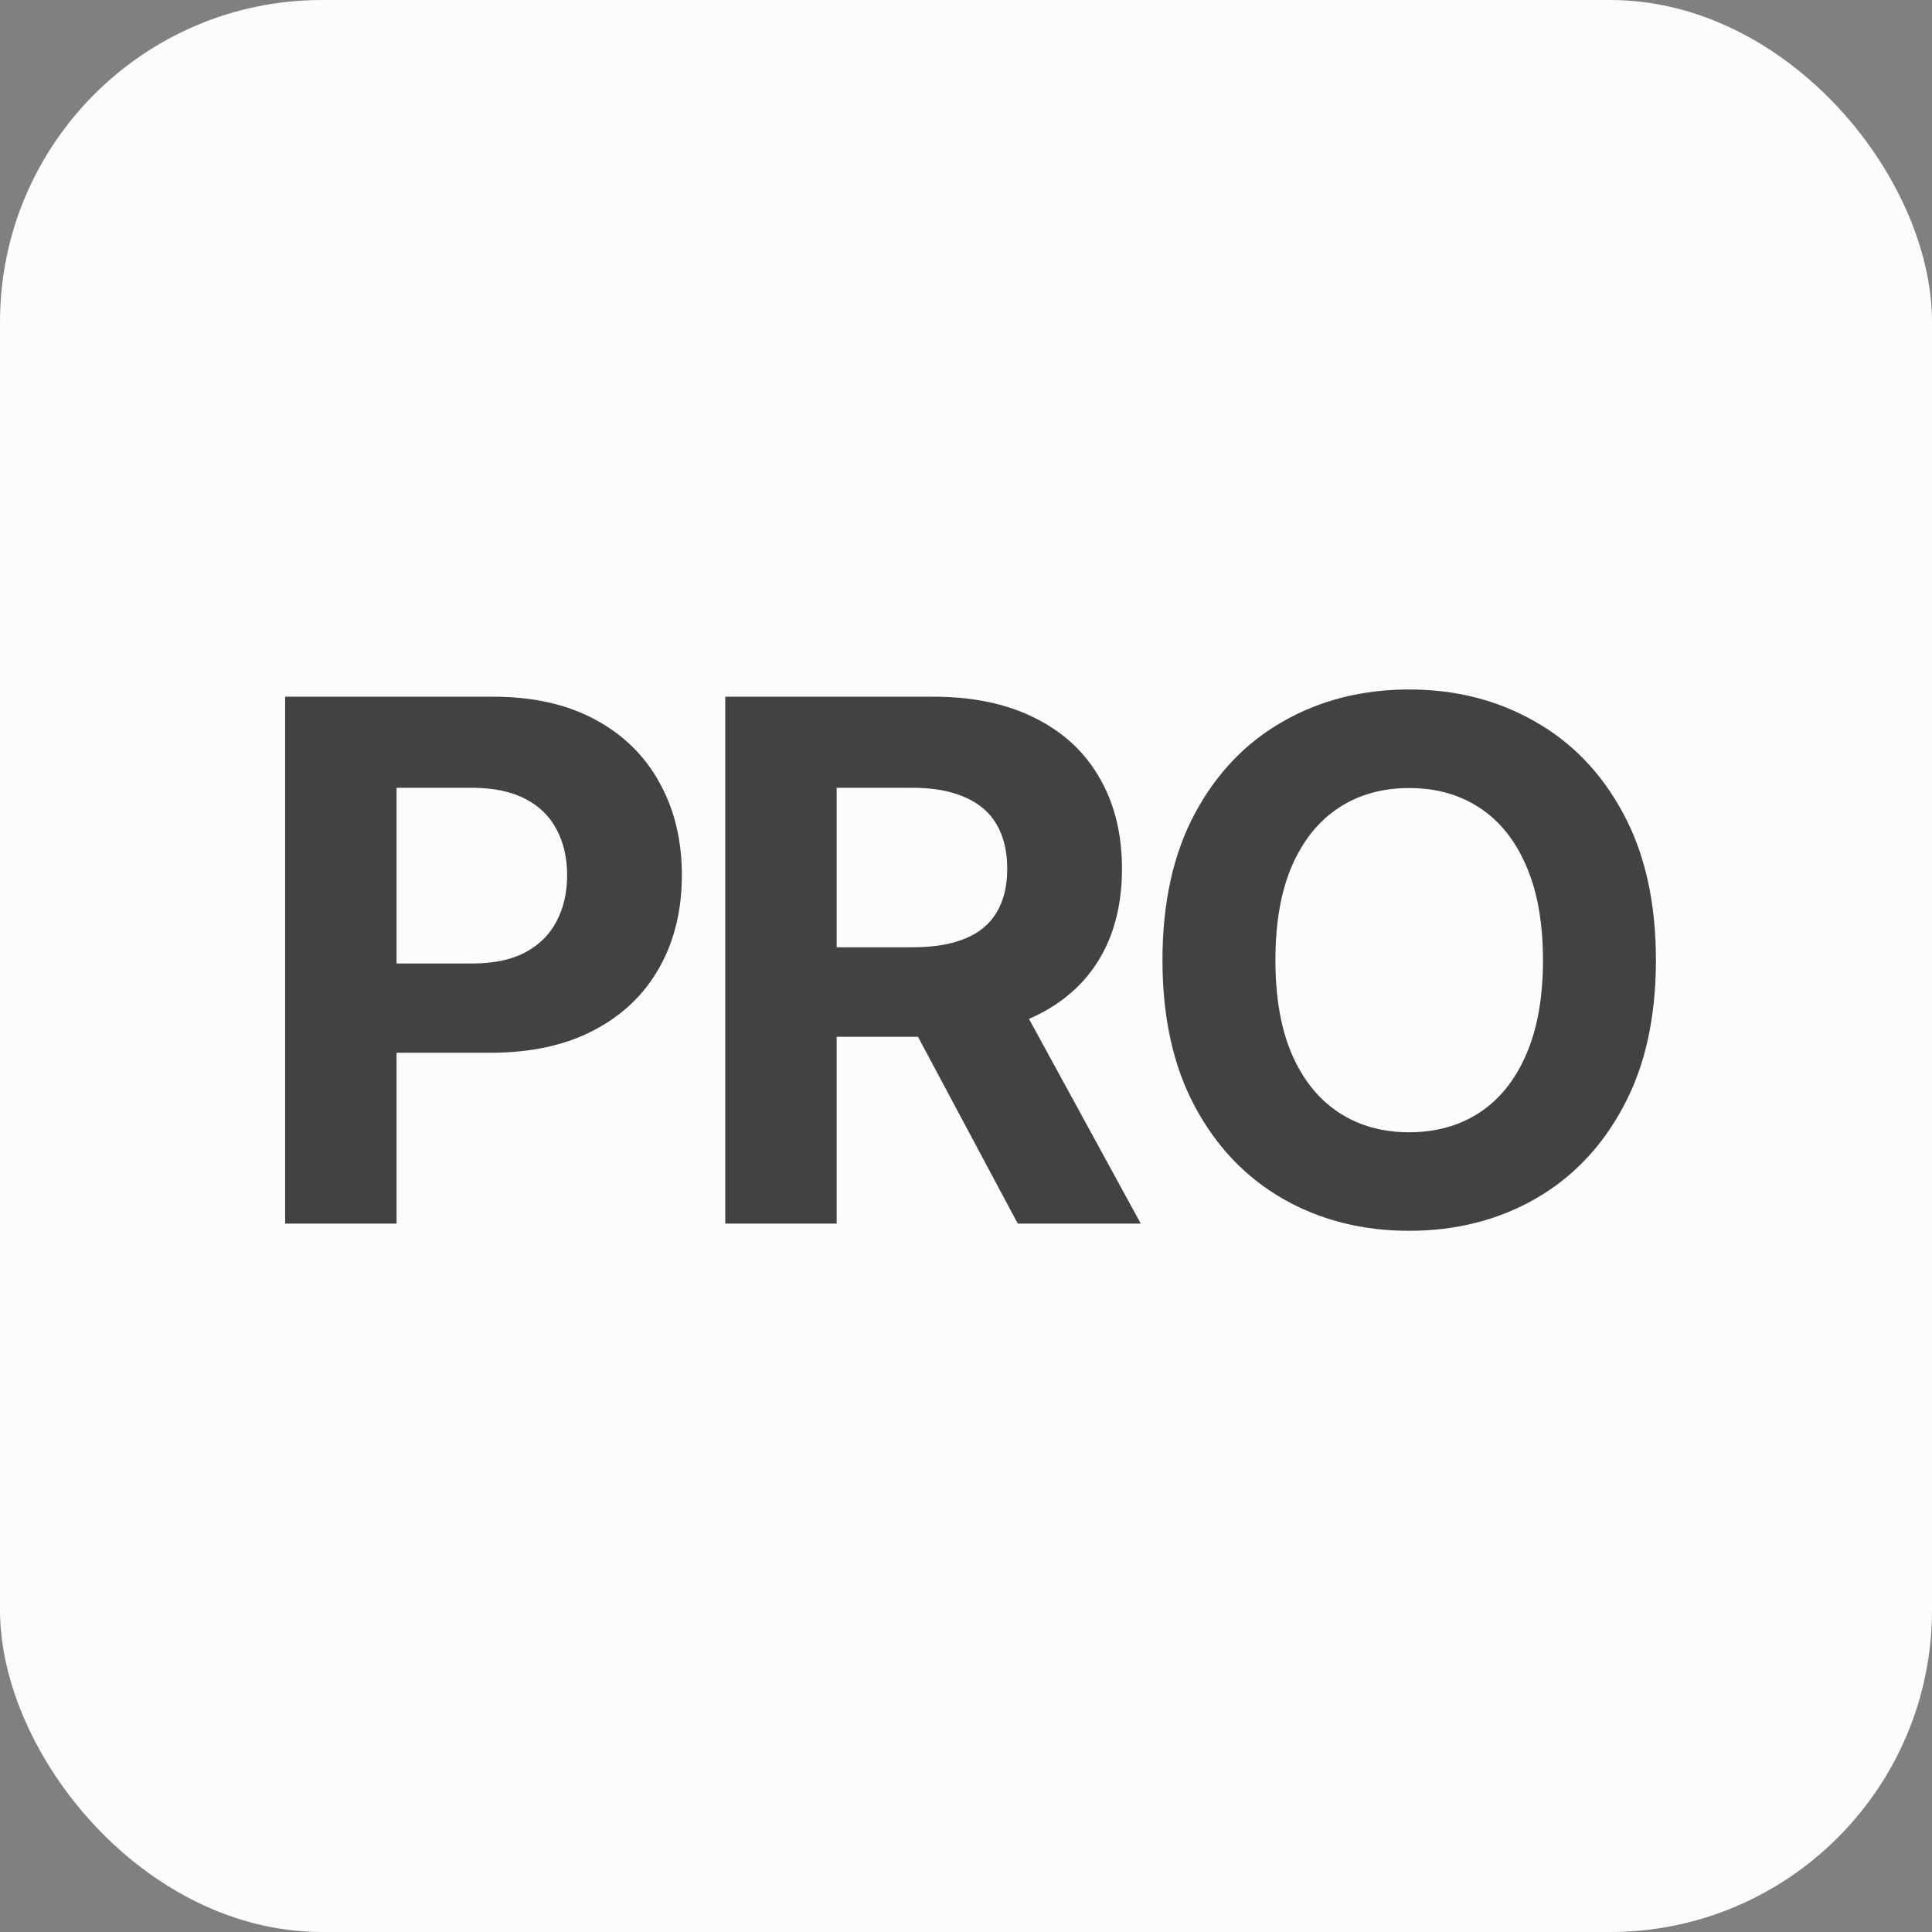 <?xml version="1.0" encoding="UTF-8"?> <svg xmlns="http://www.w3.org/2000/svg" width="120" height="120" viewBox="0 0 120 120" fill="none"><rect x="0" y="0" width="120" height="120" fill="#808080" stroke="none"/><rect width="120" height="120" rx="20" fill="#FCFCFC"></rect><path d="M17.711 76V43.273H30.623C33.105 43.273 35.22 43.747 36.967 44.695C38.714 45.633 40.046 46.938 40.962 48.61C41.889 50.272 42.352 52.19 42.352 54.363C42.352 56.536 41.883 58.454 40.946 60.116C40.008 61.778 38.65 63.072 36.871 63.999C35.103 64.926 32.961 65.389 30.447 65.389H22.217V59.844H29.328C30.66 59.844 31.757 59.615 32.62 59.157C33.494 58.688 34.144 58.044 34.57 57.223C35.007 56.392 35.225 55.439 35.225 54.363C35.225 53.276 35.007 52.328 34.57 51.519C34.144 50.698 33.494 50.064 32.62 49.617C31.747 49.159 30.639 48.93 29.296 48.93H24.63V76H17.711ZM45.047 76V43.273H57.959C60.43 43.273 62.539 43.715 64.287 44.599C66.044 45.473 67.382 46.714 68.298 48.322C69.225 49.92 69.688 51.801 69.688 53.963C69.688 56.137 69.219 58.006 68.282 59.572C67.344 61.128 65.986 62.321 64.207 63.152C62.438 63.983 60.297 64.398 57.783 64.398H49.138V58.837H56.664C57.985 58.837 59.083 58.656 59.956 58.294C60.83 57.932 61.48 57.389 61.906 56.664C62.342 55.94 62.561 55.039 62.561 53.963C62.561 52.877 62.342 51.961 61.906 51.215C61.48 50.469 60.824 49.904 59.94 49.521C59.066 49.127 57.964 48.93 56.632 48.93H51.966V76H45.047ZM62.721 61.106L70.855 76H63.216L55.258 61.106H62.721ZM102.852 59.636C102.852 63.205 102.176 66.242 100.823 68.745C99.481 71.249 97.648 73.161 95.326 74.482C93.014 75.792 90.415 76.447 87.528 76.447C84.619 76.447 82.009 75.787 79.697 74.466C77.385 73.145 75.558 71.233 74.216 68.729C72.874 66.225 72.203 63.195 72.203 59.636C72.203 56.068 72.874 53.031 74.216 50.528C75.558 48.024 77.385 46.117 79.697 44.807C82.009 43.486 84.619 42.825 87.528 42.825C90.415 42.825 93.014 43.486 95.326 44.807C97.648 46.117 99.481 48.024 100.823 50.528C102.176 53.031 102.852 56.068 102.852 59.636ZM95.837 59.636C95.837 57.325 95.491 55.375 94.799 53.788C94.117 52.2 93.153 50.996 91.906 50.176C90.66 49.356 89.2 48.946 87.528 48.946C85.855 48.946 84.395 49.356 83.149 50.176C81.903 50.996 80.933 52.2 80.241 53.788C79.559 55.375 79.218 57.325 79.218 59.636C79.218 61.948 79.559 63.898 80.241 65.485C80.933 67.072 81.903 68.276 83.149 69.097C84.395 69.917 85.855 70.327 87.528 70.327C89.2 70.327 90.66 69.917 91.906 69.097C93.153 68.276 94.117 67.072 94.799 65.485C95.491 63.898 95.837 61.948 95.837 59.636Z" fill="#424242"></path></svg> 